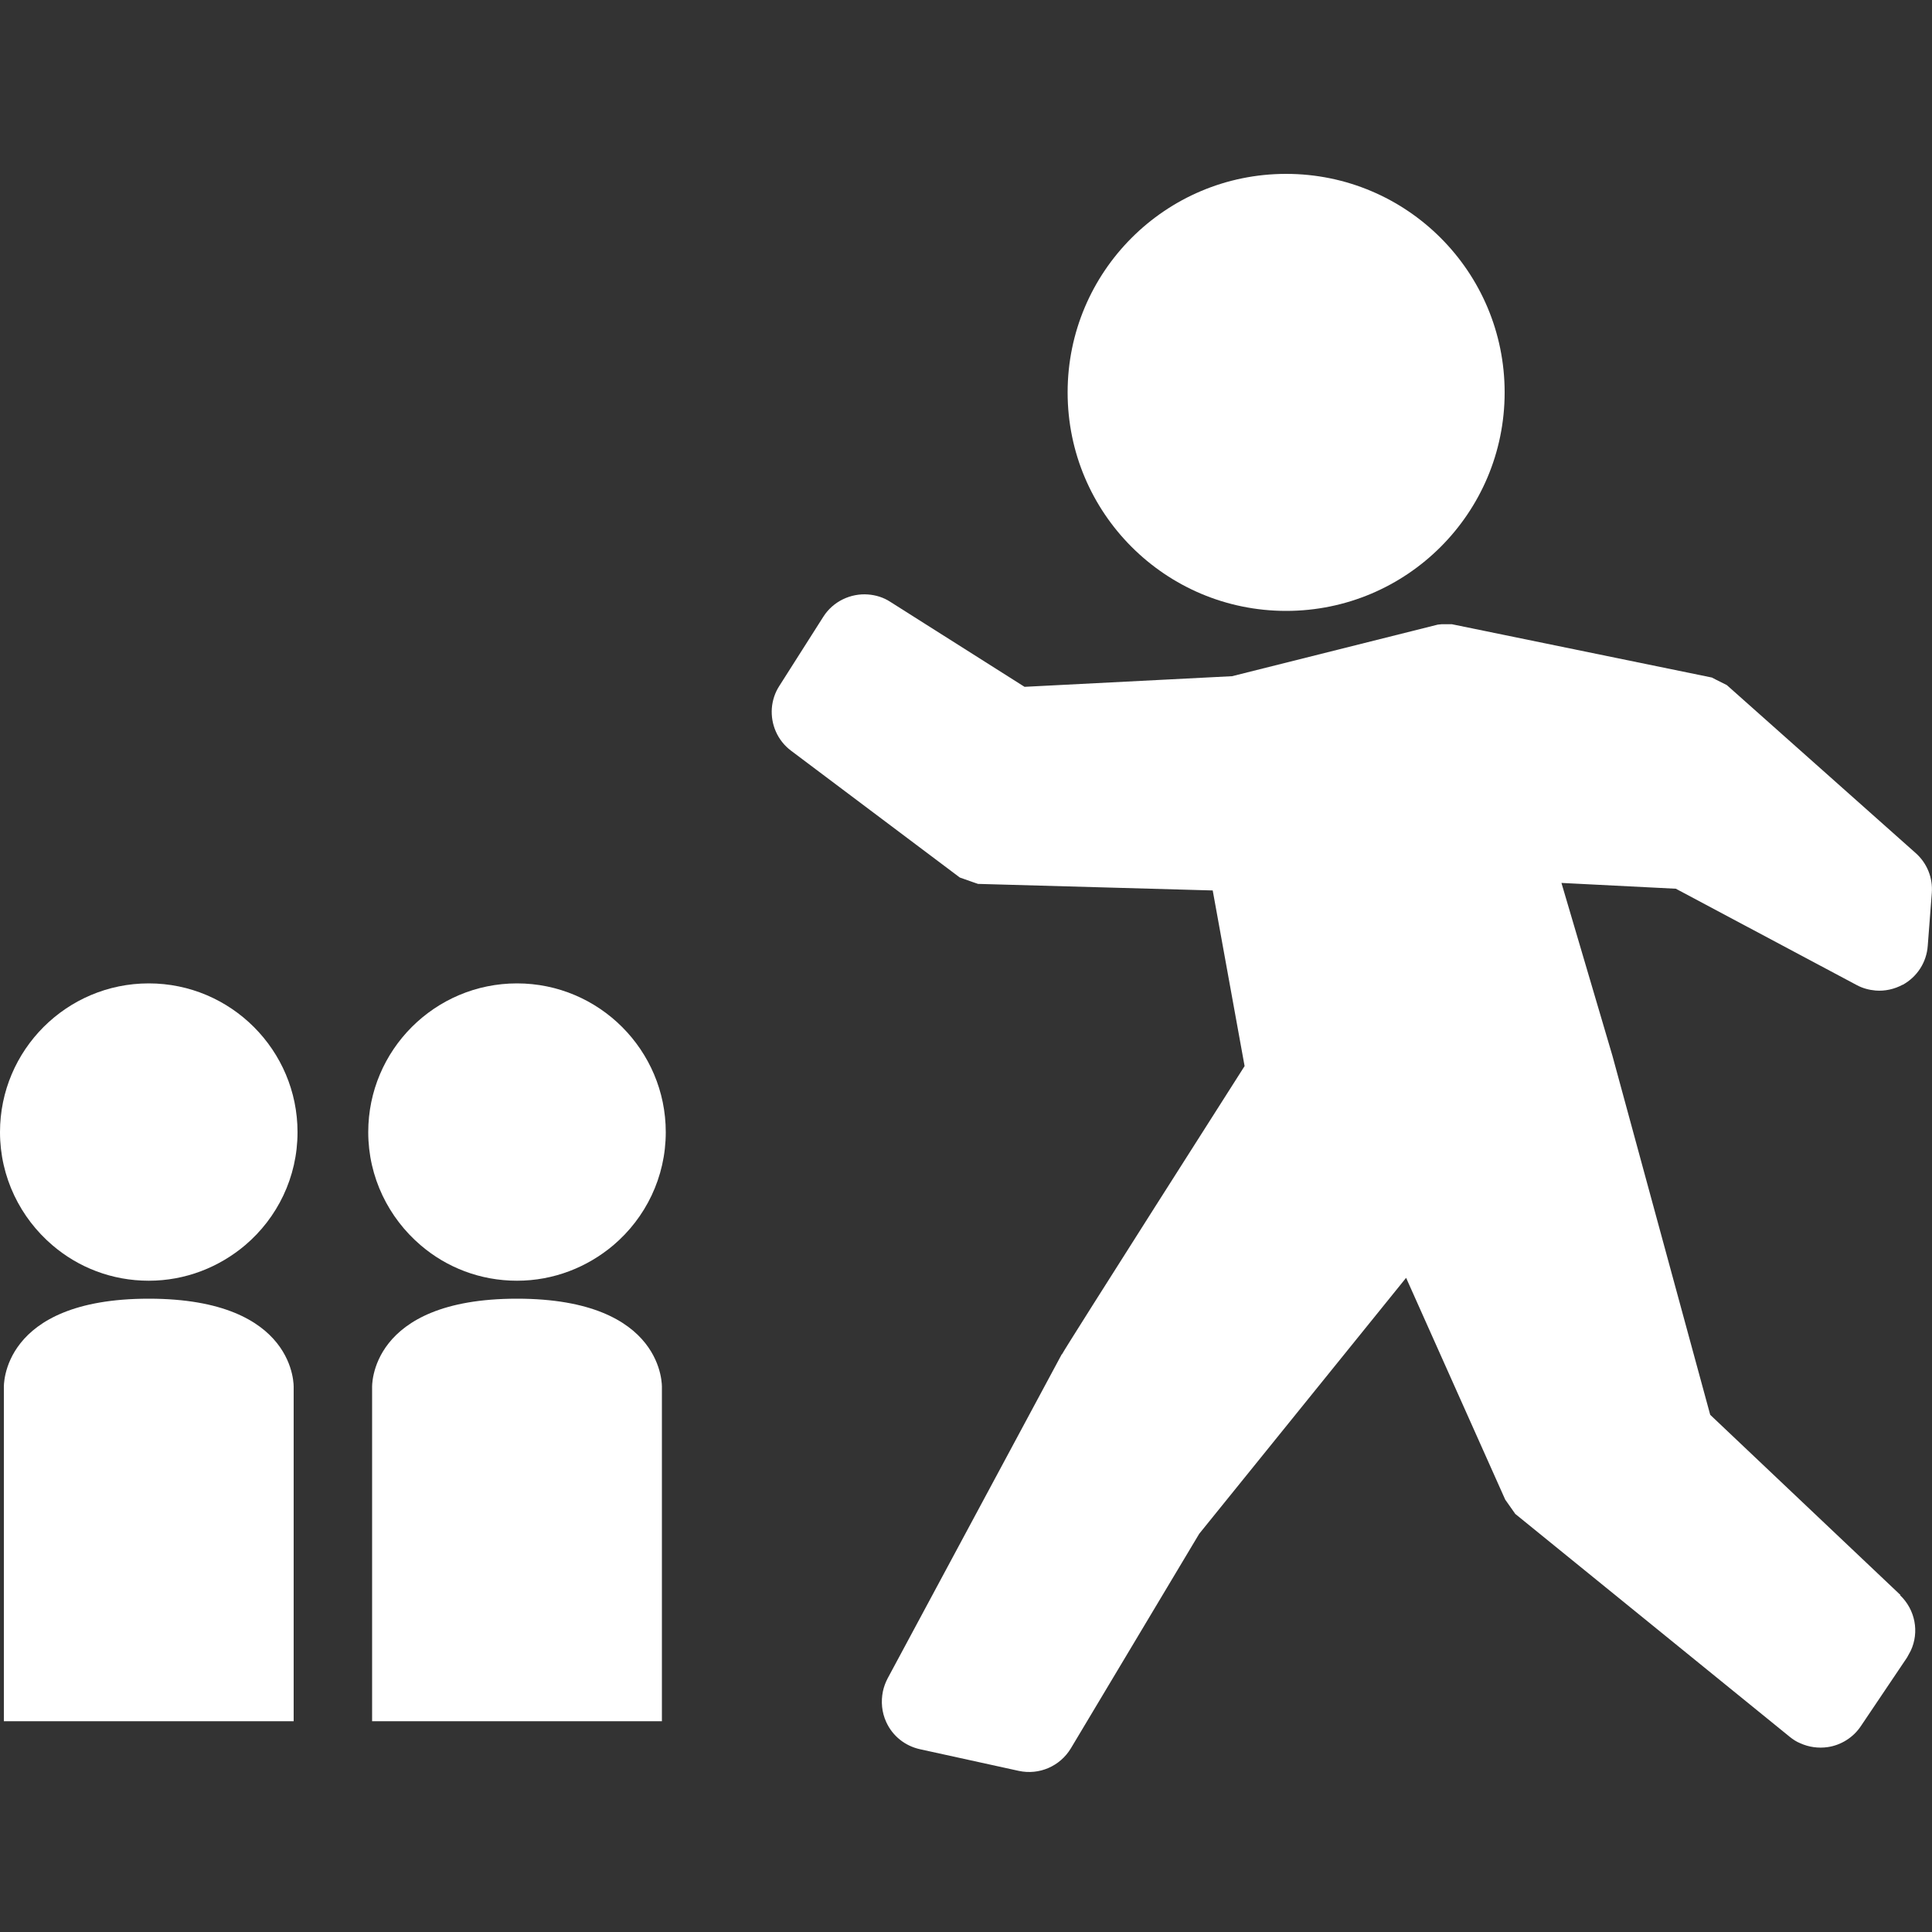 <?xml version="1.0" encoding="UTF-8"?><svg id="_レイヤー_1" xmlns="http://www.w3.org/2000/svg" viewBox="0 0 100 100"><rect x="0" y="0" width="100" height="100" fill="#333333" stroke="none"/><defs><style>.cls-1{fill:none;}.cls-2{fill:#fff;}</style></defs><polygon class="cls-2" points="97.61 88.51 97.61 88.51 97.59 88.51 97.61 88.51"/><polygon class="cls-2" points="48.92 90.9 48.92 90.91 48.92 90.9 48.91 90.89 48.92 90.9"/><path class="cls-2" d="m98.37,82.56s0,0,0,0h0s-9.85-9.33-9.85-9.33l-5.06-18.58-2.64-8.95,5.92.3,9.35,4.98c.31.17.65.26.99.29.48.04.97-.07,1.4-.3h.01s0,0,0,0c.74-.41,1.23-1.16,1.29-2.02l.21-2.73c.06-.79-.25-1.55-.84-2.07l-9.77-8.69-.56-.28-.21-.11-13.46-2.76h-.53s-.2.02-.2.02l-10.65,2.67-10.74.55-6.95-4.4h0c-.35-.23-.75-.35-1.15-.38-.89-.07-1.81.35-2.32,1.16l-2.27,3.57h0c-.23.35-.36.76-.39,1.16-.06.83.29,1.67,1,2.2l8.73,6.56.68.24.26.09,12.15.34,1.65,9.09s-9.17,14.39-9.46,14.93v-.02s-9.02,16.79-9.02,16.79h0c-.11.21-.19.43-.24.66-.11.53-.06,1.09.17,1.59.33.73.98,1.24,1.75,1.41l5.11,1.12c1.06.23,2.14-.24,2.7-1.17l6.64-11.1,10.71-13.25,5.13,11.48.38.54.14.2,14.21,11.54c.16.13.34.25.54.33.44.2.94.27,1.42.2.69-.1,1.33-.5,1.72-1.09l2.39-3.55h0s.19-.35.19-.35c.45-.96.24-2.12-.56-2.88Z"/><circle class="cls-2" cx="66.57" cy="20.31" r="11.31"/><path class="cls-2" d="m26.76,66.29c1.9,0,3.64-.7,4.99-1.84,1.66-1.41,2.71-3.51,2.71-5.85,0-4.24-3.45-7.7-7.7-7.7s-7.7,3.45-7.7,7.7c0,2.34,1.06,4.44,2.71,5.85,1.34,1.15,3.08,1.84,4.99,1.84Z"/><path class="cls-2" d="m34.26,71.82s.2-4.6-7.5-4.6-7.5,4.6-7.5,4.6v17.27h15v-17.27Z"/><path class="cls-2" d="m7.7,66.29c1.9,0,3.64-.7,4.99-1.84,1.66-1.41,2.71-3.51,2.71-5.85,0-4.24-3.45-7.7-7.7-7.7s-7.7,3.45-7.7,7.7c0,2.34,1.06,4.44,2.71,5.85,1.34,1.15,3.08,1.84,4.99,1.84Z"/><path class="cls-2" d="m15.2,71.82s.2-4.6-7.5-4.6S.2,71.82.2,71.82v17.27h15v-17.27Z"/><rect class="cls-1" y=".36" width="100" height="100"/></svg>